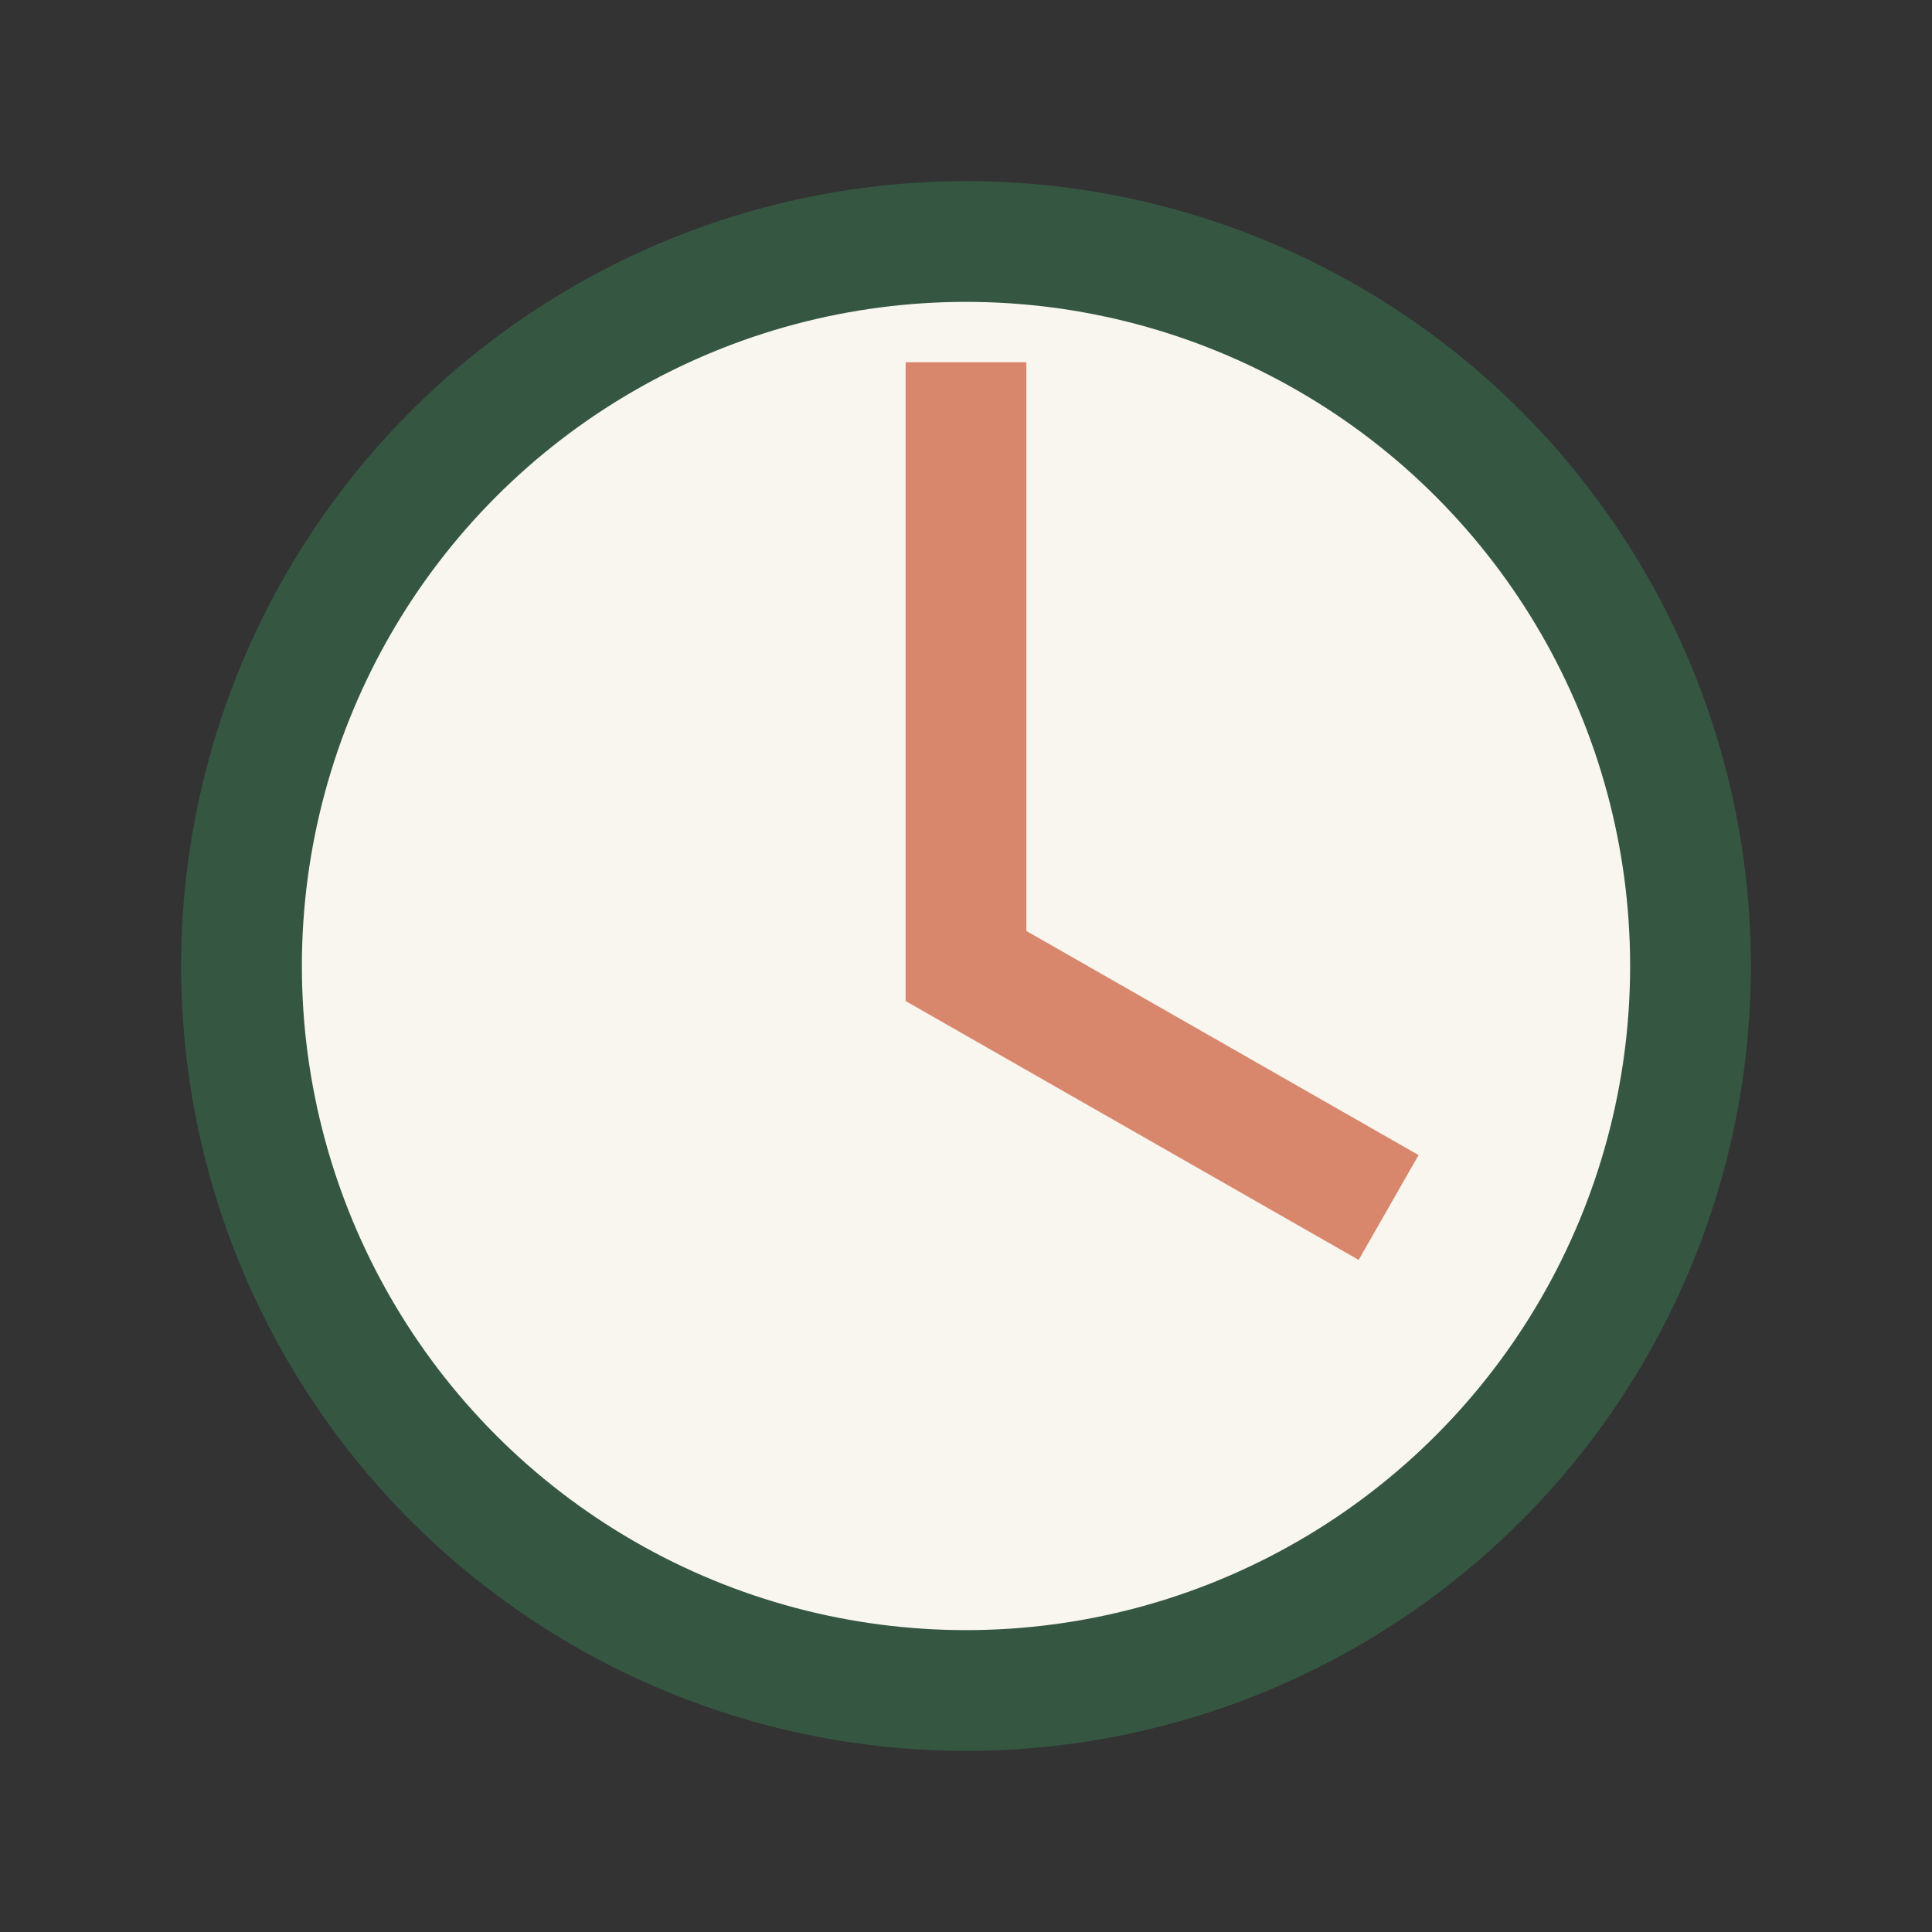 <?xml version="1.0" encoding="UTF-8"?>
<svg xmlns="http://www.w3.org/2000/svg" width="32" height="32" viewBox="0 0 32 32"><rect x="0" y="0" width="32" height="32" fill="#333333" stroke="none"/><circle cx="16" cy="16" r="12" fill="#F9F6F0" stroke="#355742" stroke-width="2"/><path d="M16 6v10l7 4" stroke="#D9876C" stroke-width="2" fill="none"/></svg>